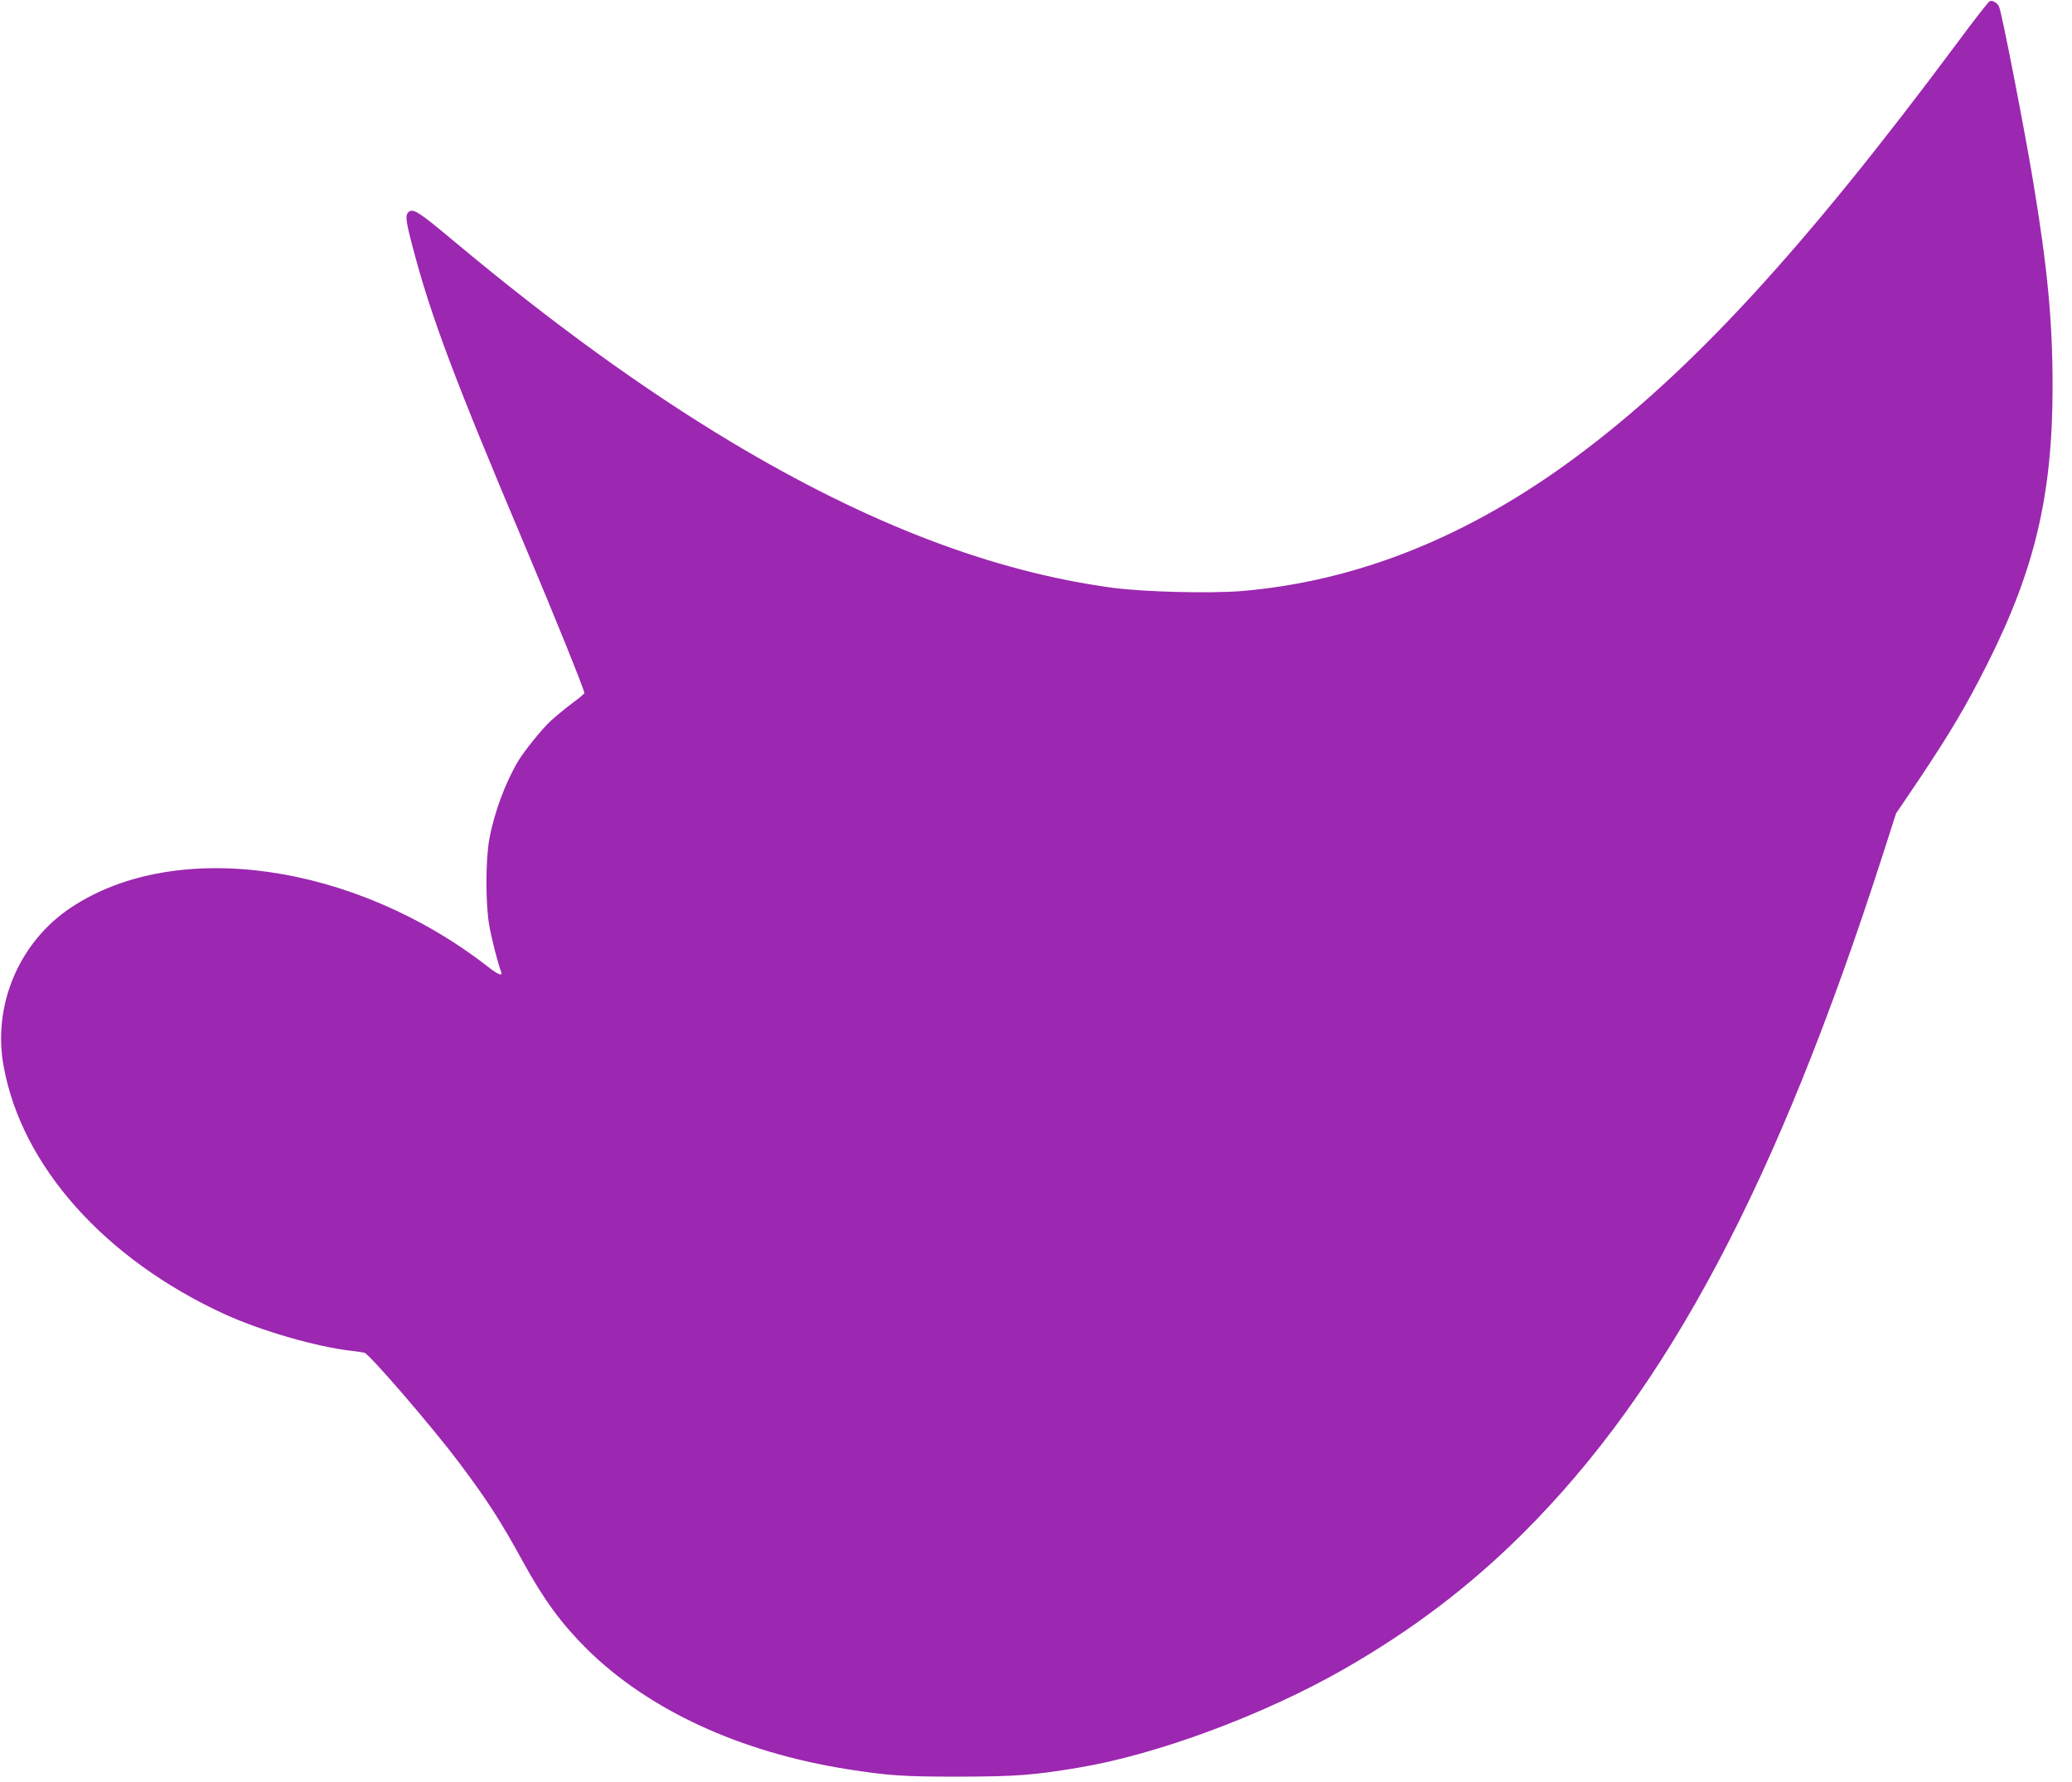 <?xml version="1.0" standalone="no"?>
<!DOCTYPE svg PUBLIC "-//W3C//DTD SVG 20010904//EN"
 "http://www.w3.org/TR/2001/REC-SVG-20010904/DTD/svg10.dtd">
<svg version="1.0" xmlns="http://www.w3.org/2000/svg"
 width="1280pt" height="1101pt" viewBox="0 0 1280 1101"
 preserveAspectRatio="xMidYMid meet">
<g transform="translate(0,1101) scale(0.1,-0.1)"
fill="#9c27b0" stroke="none">
<path d="M12292 11003 c-8 -3 -100 -121 -204 -262 -947 -1272 -1637 -2022
-2347 -2550 -665 -495 -1353 -771 -2069 -832 -199 -16 -601 -6 -798 20 -742
100 -1512 395 -2354 899 -545 327 -1105 732 -1718 1244 -220 184 -252 204
-280 176 -19 -19 -15 -53 27 -213 112 -426 252 -801 691 -1840 185 -439 370
-896 370 -916 0 -5 -35 -34 -78 -65 -42 -32 -101 -81 -131 -108 -55 -52 -161
-183 -199 -246 -80 -134 -149 -319 -179 -483 -24 -128 -24 -408 0 -537 15 -83
54 -236 73 -284 11 -28 -17 -18 -75 27 -825 645 -1931 804 -2582 371 -321
-213 -487 -604 -416 -984 113 -615 624 -1187 1362 -1527 224 -103 573 -204
790 -228 33 -4 67 -9 76 -11 32 -9 421 -461 585 -679 174 -232 258 -362 395
-613 131 -238 238 -383 395 -539 382 -377 946 -637 1609 -742 257 -40 342 -46
690 -46 354 1 460 9 740 56 485 81 1141 325 1635 607 421 241 776 510 1105
837 897 891 1575 2170 2226 4195 l82 255 142 210 c191 286 289 450 420 710
296 586 405 1051 405 1718 0 403 -31 733 -121 1272 -53 319 -191 1029 -209
1072 -10 25 -39 42 -58 36z"/>
</g>
</svg>
